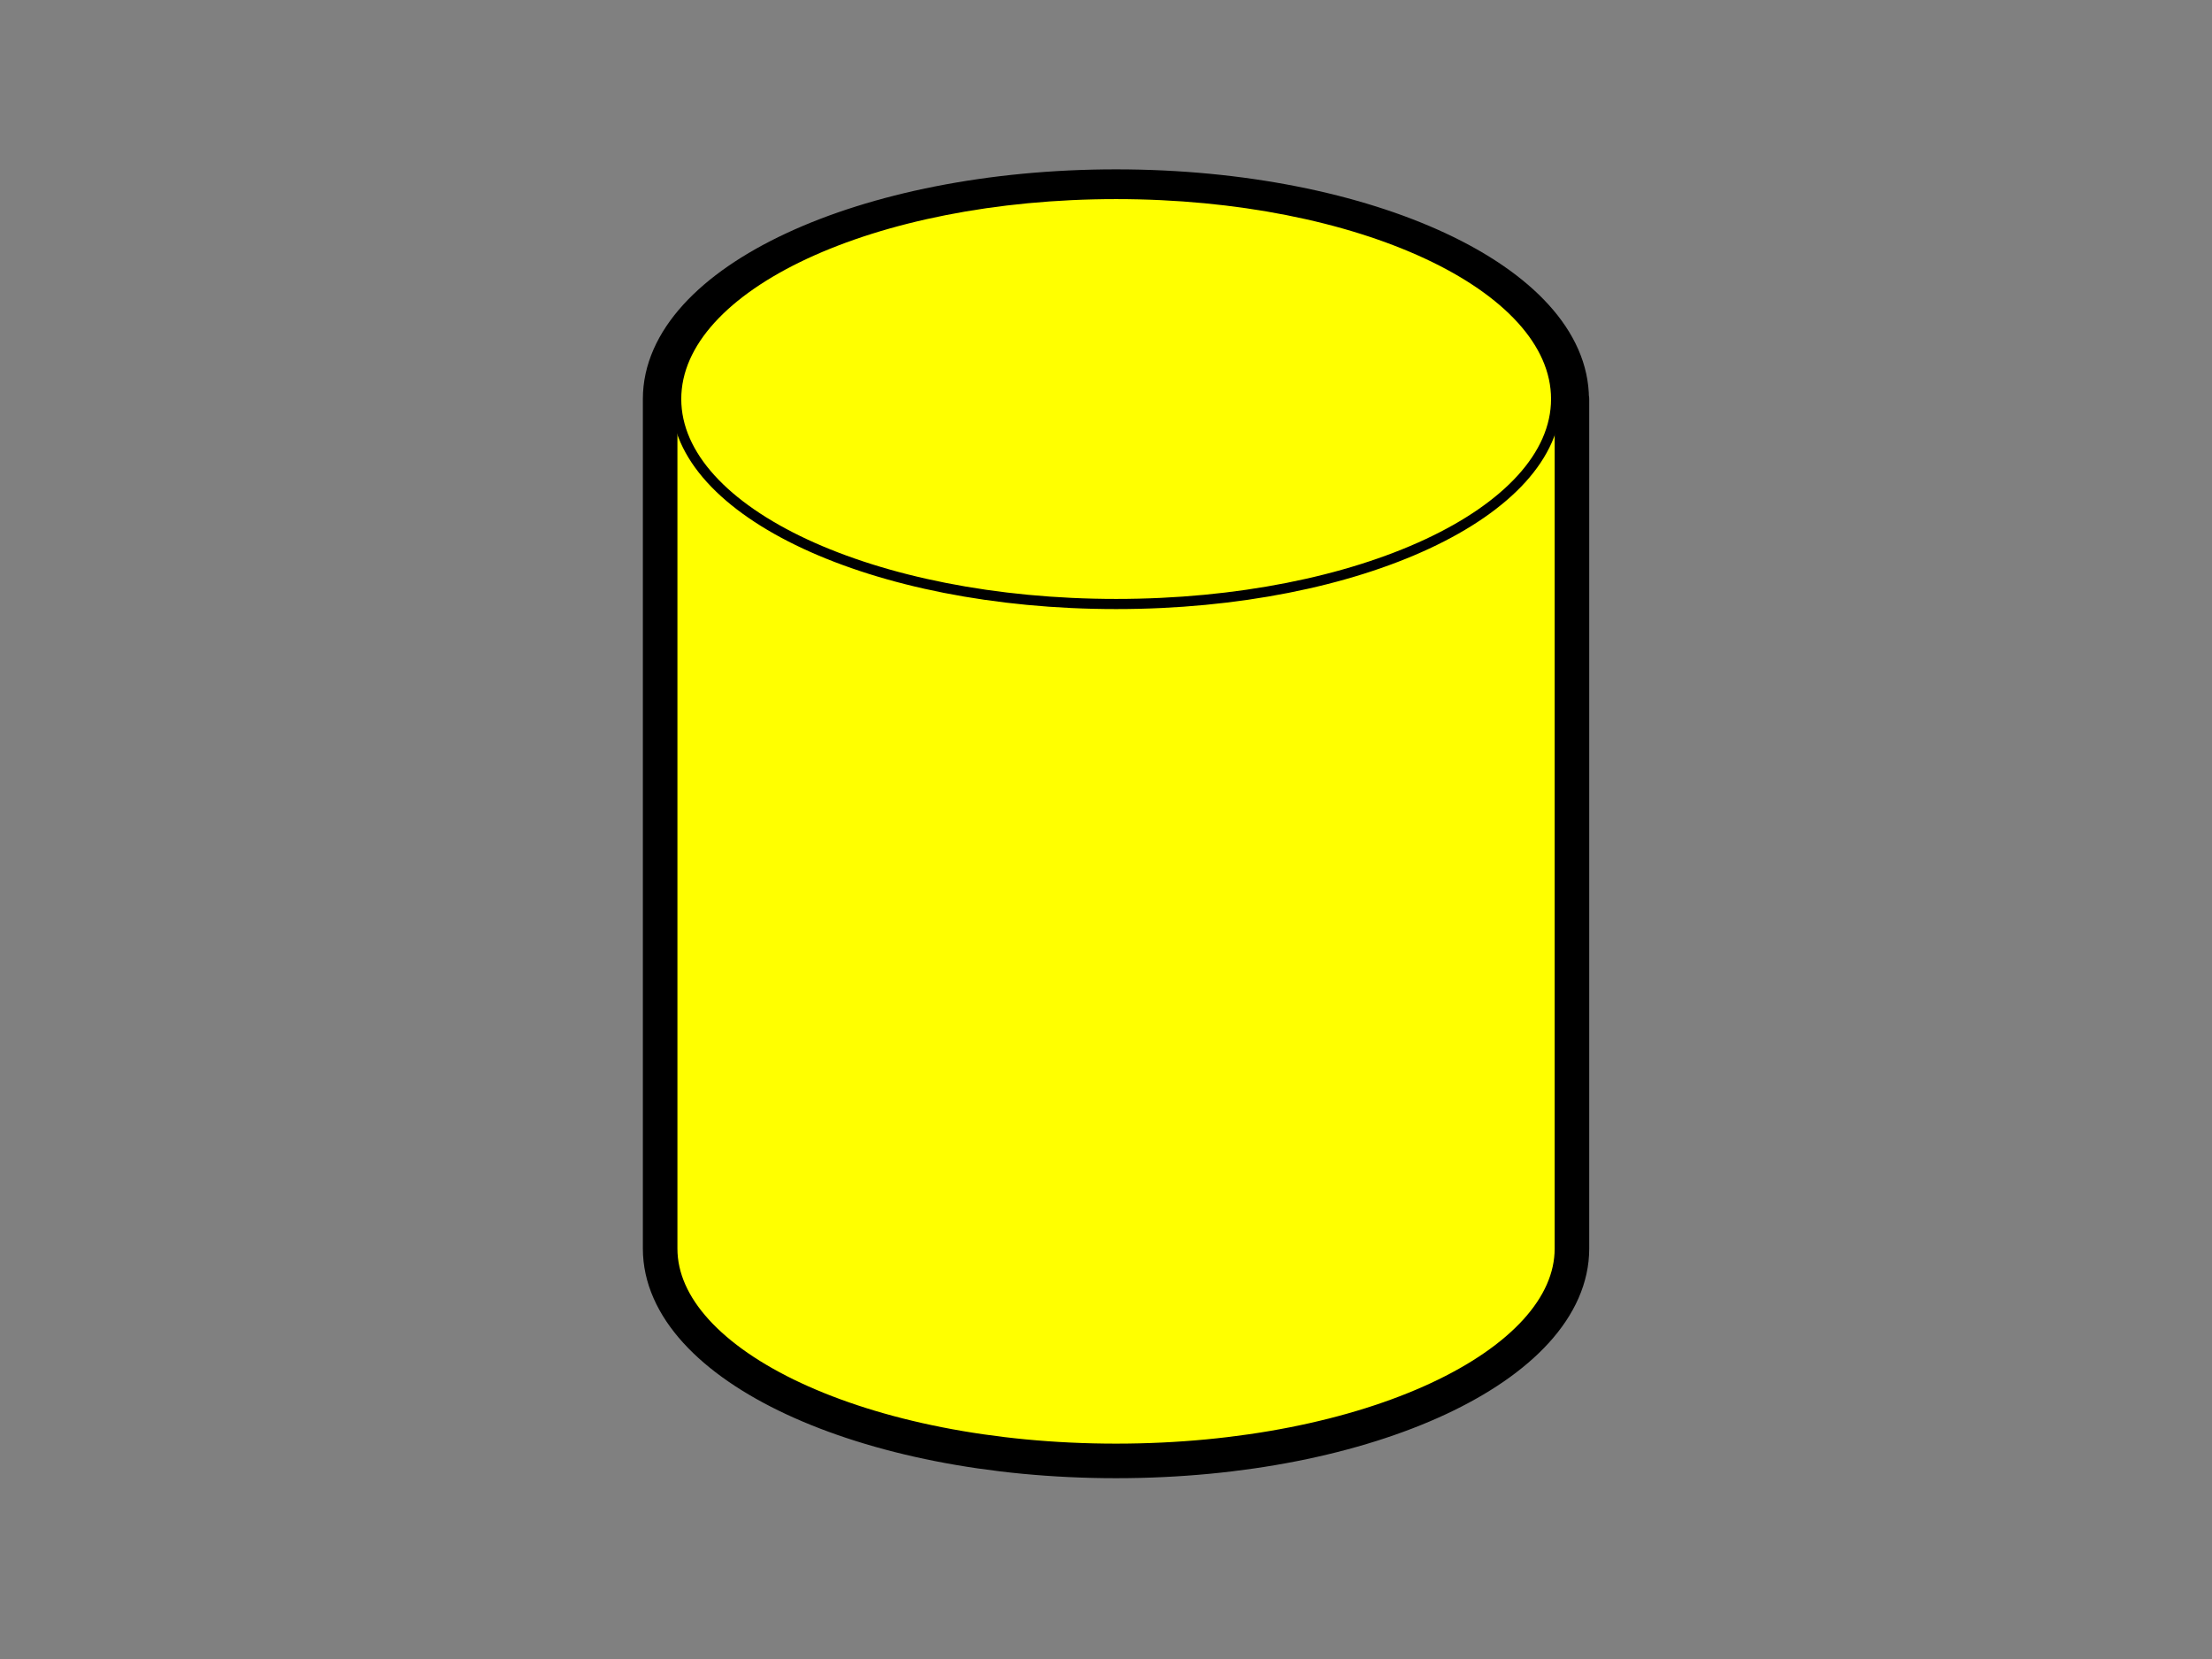 <?xml version="1.0"?><svg width="640" height="480" xmlns="http://www.w3.org/2000/svg">
 <rect width="100%" height="100%" fill="#808080" stroke="none"/>
 <g>
  <title>Layer 1</title>
  <g id="layer1">
   <path fill="#ffff00" stroke="#000000" stroke-width="10" stroke-linecap="round" stroke-linejoin="round" stroke-miterlimit="4" id="rect3196" d="m322.906,54c-72.795,0 -131.906,27.531 -131.906,61.448l0,245.792c0,33.917 59.112,61.448 131.906,61.448c72.795,0 131.906,-27.531 131.906,-61.448l0,-245.792l-0.078,0c0,-33.917 -59.034,-61.448 -131.828,-61.448z"/>
   <path fill="#ffff00" stroke="#000000" stroke-width="2.937" stroke-linecap="round" stroke-linejoin="round" stroke-miterlimit="4" d="m450.235,115.448c0,32.756 -56.993,59.31 -127.297,59.31c-70.304,0 -127.297,-26.554 -127.297,-59.31c0,-32.756 56.993,-59.311 127.297,-59.311c70.304,0 127.297,26.554 127.297,59.311z" id="path2527"/>
  </g>
 </g>
</svg>